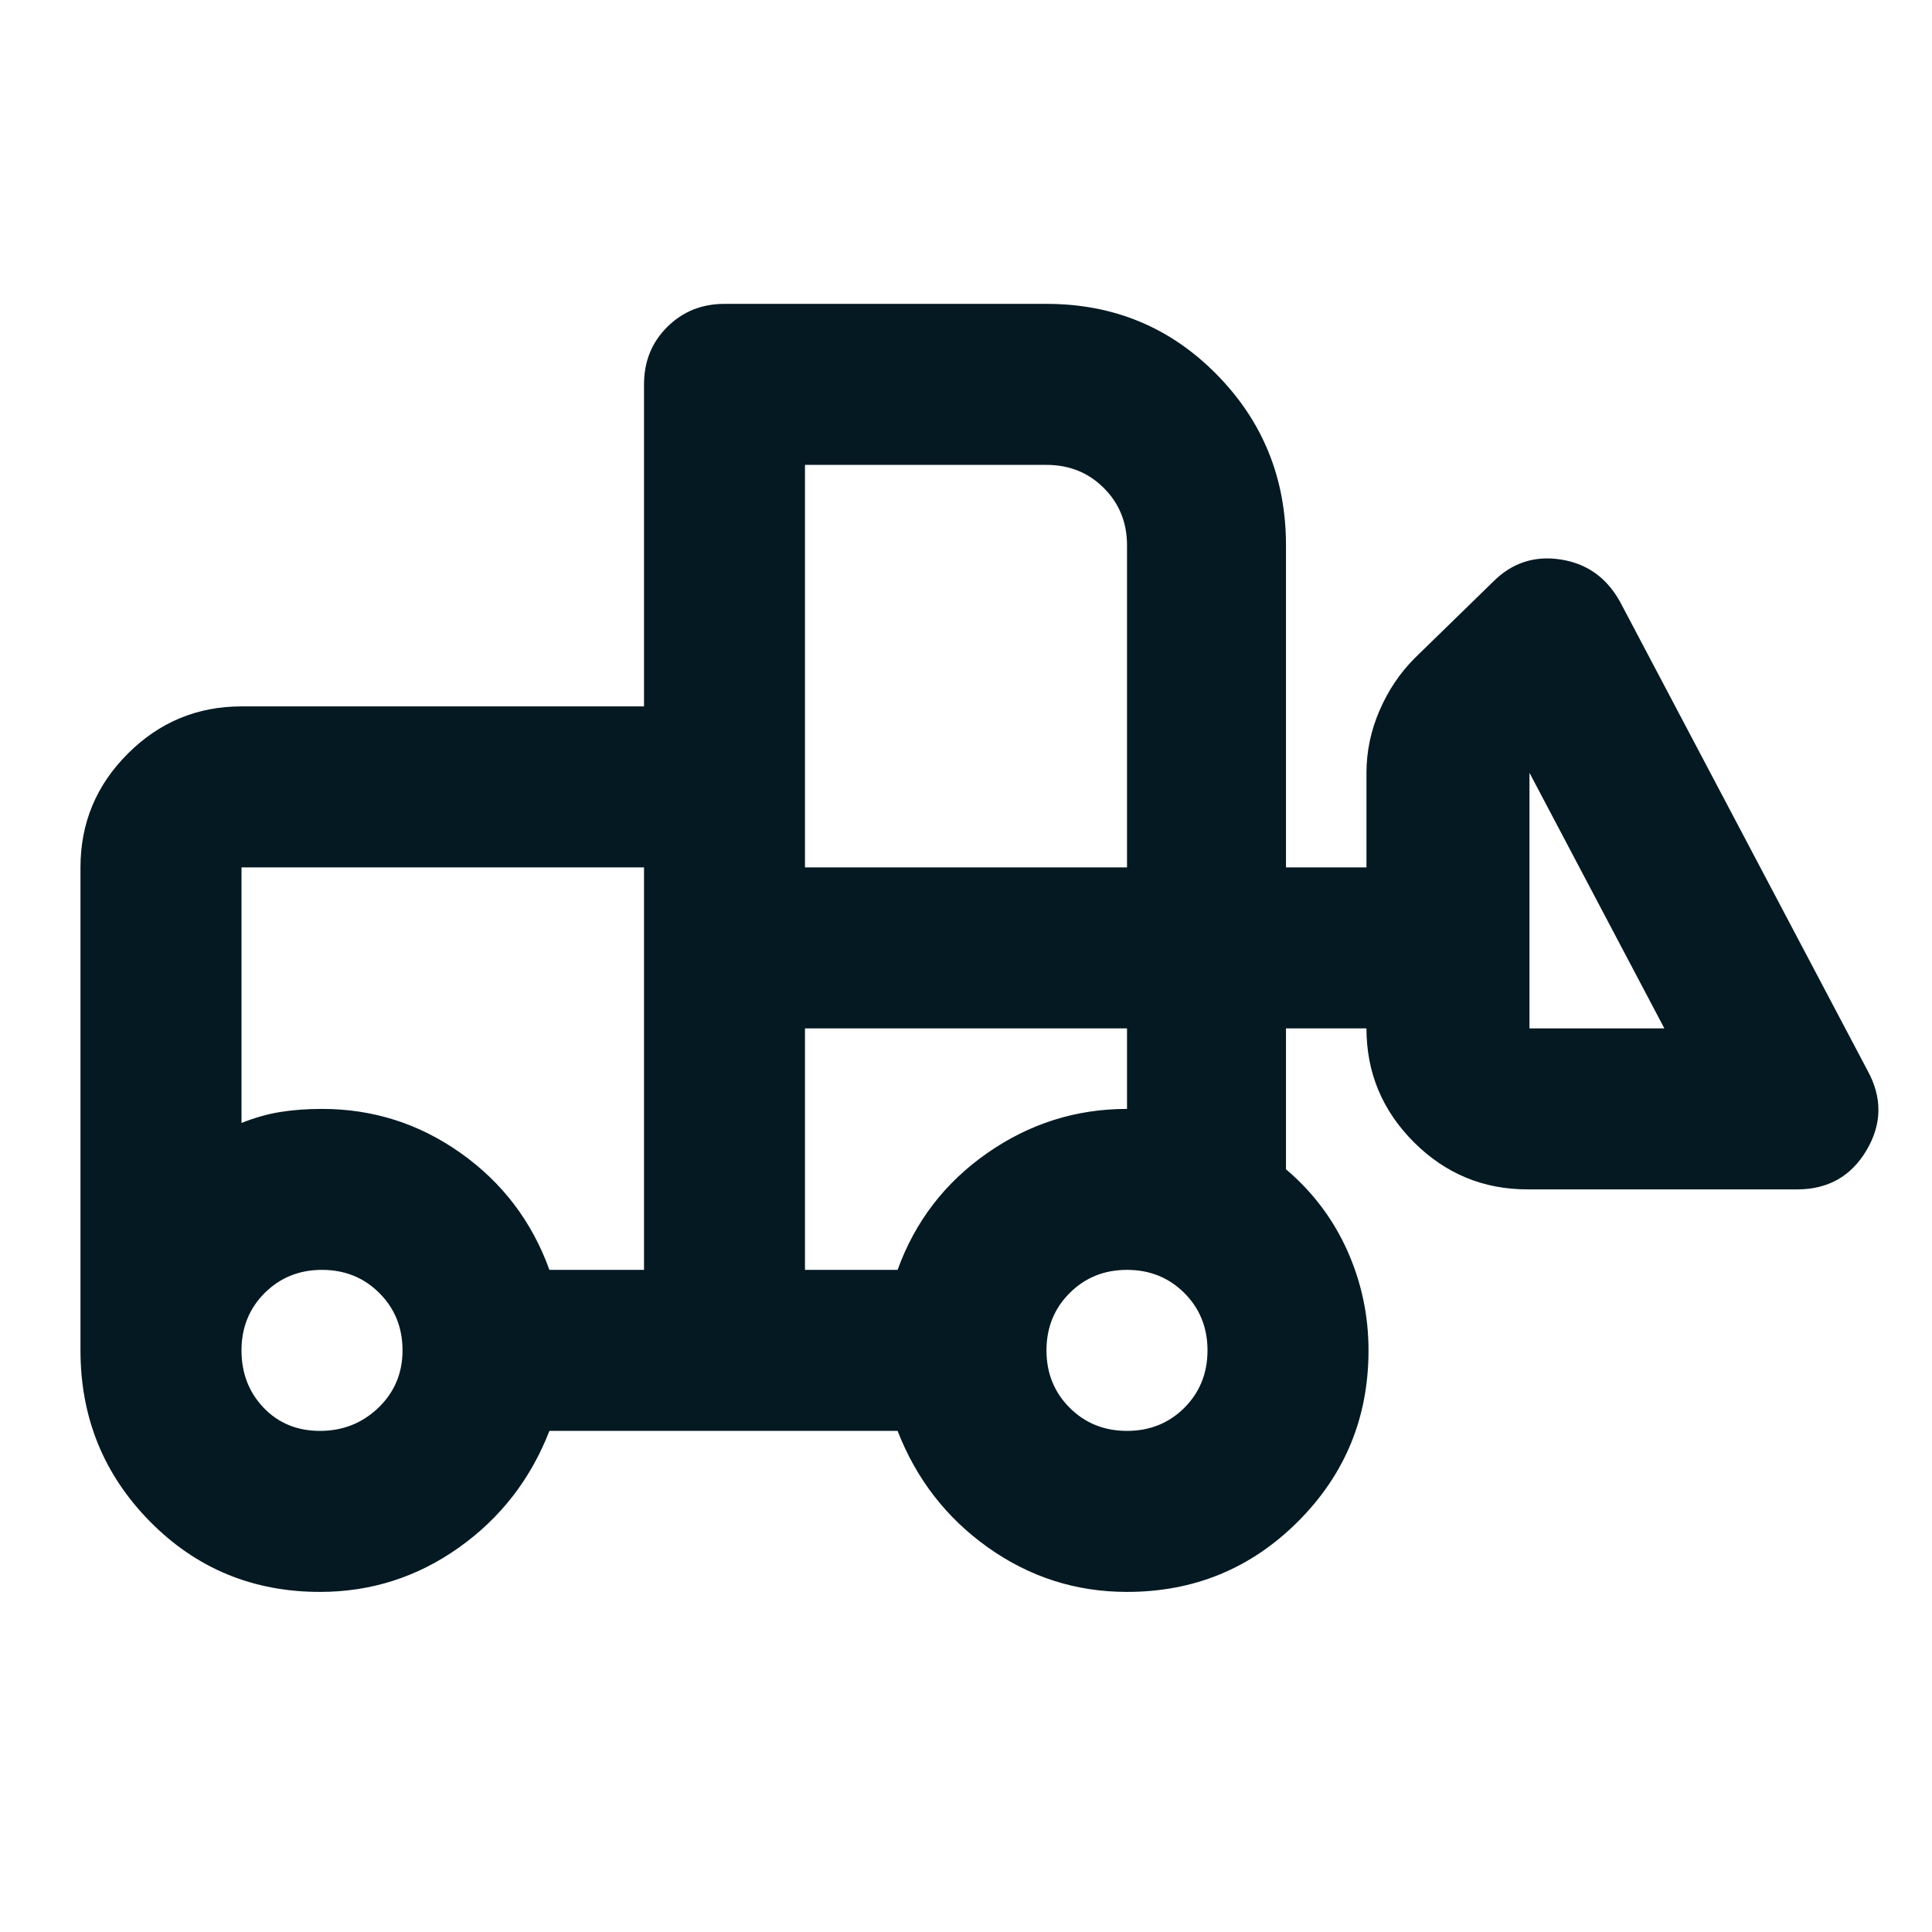 <svg width="32" height="32" viewBox="0 0 32 32" fill="none" xmlns="http://www.w3.org/2000/svg">
    <path
        d="M5.3 26.367C4.189 26.367 3.25 25.978 2.483 25.2C1.717 24.422 1.333 23.478 1.333 22.367V14.367C1.333 13.633 1.594 13.005 2.117 12.483C2.639 11.961 3.267 11.7 4 11.7H10.667V6.367C10.667 5.989 10.794 5.672 11.05 5.417C11.306 5.161 11.622 5.033 12 5.033H17.333C18.445 5.033 19.383 5.422 20.15 6.2C20.917 6.978 21.3 7.922 21.3 9.033V14.367H22.633V12.8C22.633 12.444 22.706 12.1 22.85 11.767C22.994 11.433 23.189 11.144 23.433 10.9L24.733 9.633C25.044 9.322 25.417 9.2 25.85 9.267C26.283 9.333 26.611 9.567 26.833 9.967L30.933 17.733C31.178 18.178 31.172 18.617 30.917 19.05C30.661 19.483 30.278 19.7 29.767 19.7H25.3C24.567 19.7 23.939 19.439 23.417 18.917C22.895 18.394 22.633 17.767 22.633 17.033H21.3V19.367C21.744 19.744 22.083 20.194 22.317 20.717C22.55 21.239 22.667 21.789 22.667 22.367C22.667 23.478 22.278 24.422 21.5 25.2C20.722 25.978 19.778 26.367 18.667 26.367C17.822 26.367 17.056 26.122 16.367 25.633C15.678 25.144 15.178 24.5 14.867 23.7H9.1C8.789 24.5 8.289 25.144 7.6 25.633C6.911 26.122 6.144 26.367 5.3 26.367ZM5.3 23.7C5.678 23.7 6 23.572 6.267 23.317C6.533 23.061 6.667 22.744 6.667 22.367C6.667 21.989 6.539 21.672 6.283 21.417C6.028 21.161 5.711 21.033 5.333 21.033C4.956 21.033 4.639 21.161 4.383 21.417C4.128 21.672 4 21.989 4 22.367C4 22.744 4.122 23.061 4.367 23.317C4.611 23.572 4.922 23.7 5.3 23.7ZM18.667 23.7C19.044 23.7 19.361 23.572 19.617 23.317C19.872 23.061 20 22.744 20 22.367C20 21.989 19.872 21.672 19.617 21.417C19.361 21.161 19.044 21.033 18.667 21.033C18.289 21.033 17.972 21.161 17.717 21.417C17.461 21.672 17.333 21.989 17.333 22.367C17.333 22.744 17.461 23.061 17.717 23.317C17.972 23.572 18.289 23.7 18.667 23.7ZM10.667 21.033V14.367H4V18.6C4.222 18.511 4.439 18.45 4.65 18.417C4.861 18.383 5.089 18.367 5.333 18.367C6.178 18.367 6.944 18.611 7.633 19.1C8.322 19.589 8.811 20.233 9.1 21.033H10.667ZM13.333 21.033H14.867C15.156 20.233 15.65 19.589 16.35 19.1C17.05 18.611 17.822 18.367 18.667 18.367V17.033H13.333V21.033ZM27.567 17.033L25.333 12.8V17.033H27.567ZM13.333 14.367H18.667V9.033C18.667 8.656 18.539 8.339 18.283 8.083C18.028 7.828 17.711 7.7 17.333 7.7H13.333V14.367ZM10.667 21.033V18.367V18.6V14.367V21.033Z"
        fill="#051923" />
</svg>